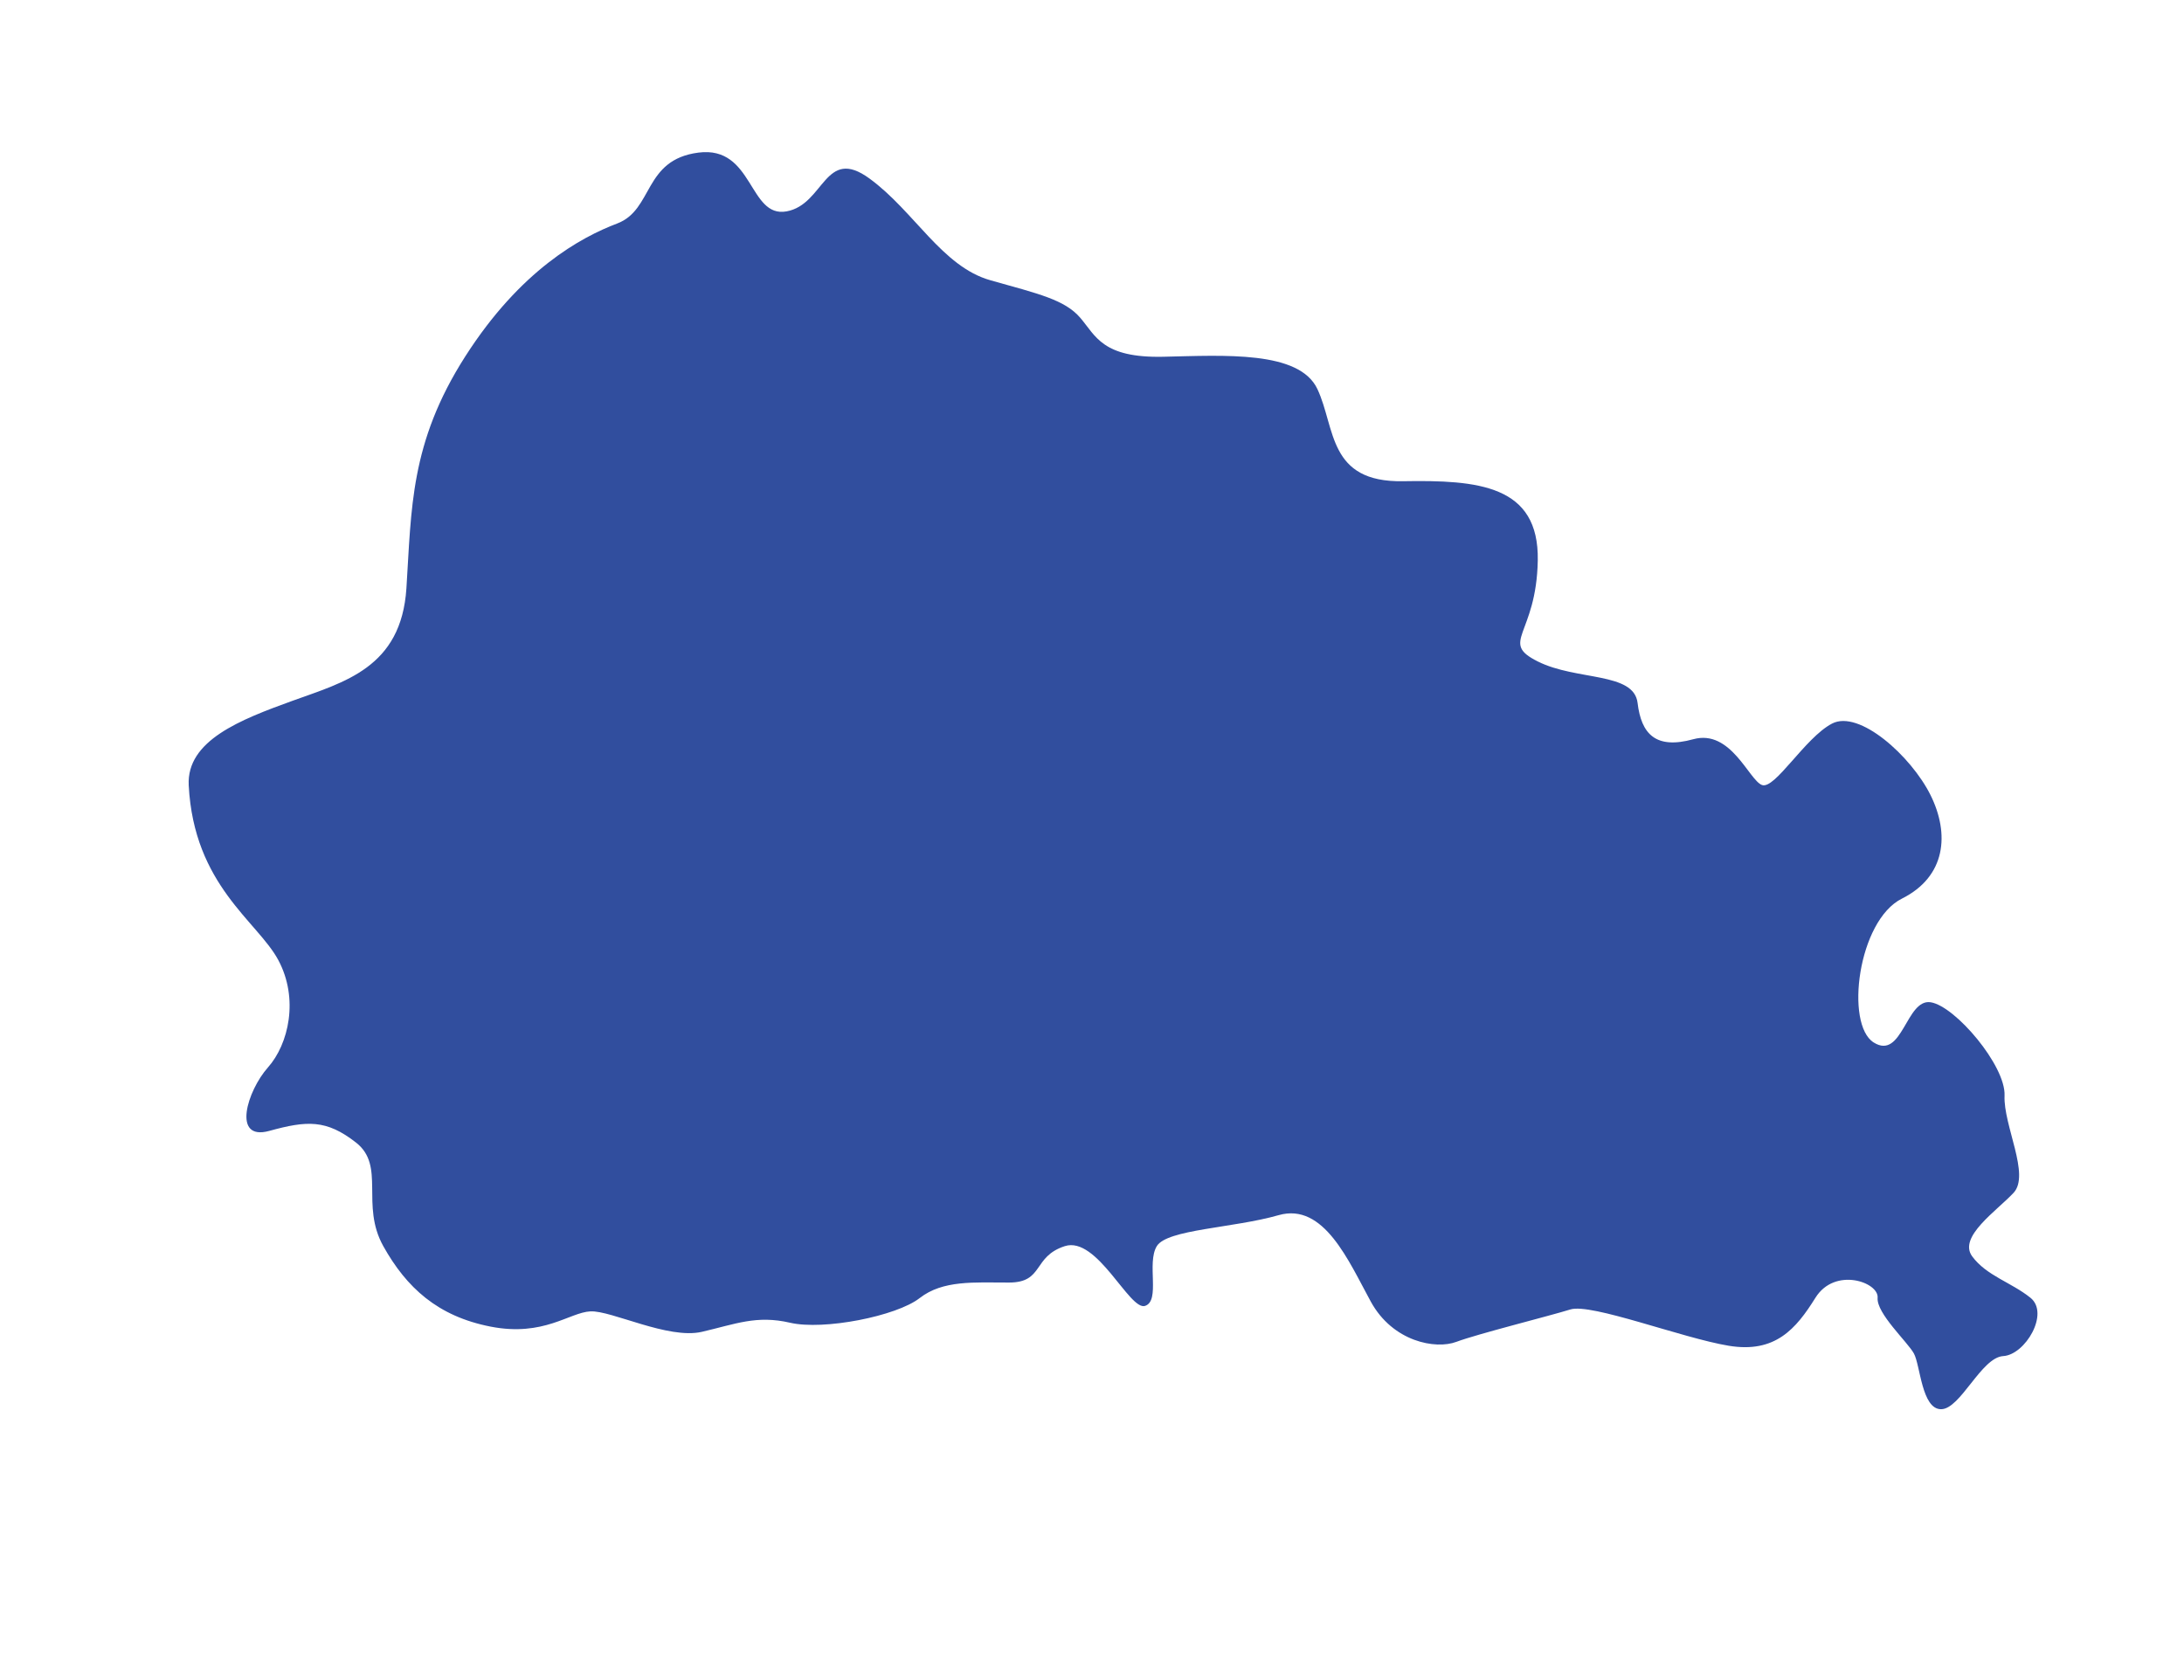 <?xml version="1.0" encoding="UTF-8"?> <svg xmlns="http://www.w3.org/2000/svg" id="Слой_1" data-name="Слой 1" viewBox="0 0 386.43 297.17"> <defs> <style>.cls-1{fill:#314e9e;}</style> </defs> <path class="cls-1" d="M33.39,138.94C33,131,42.56,127.32,51.73,124S71,118.15,71.91,104.08s.61-25.68,10.4-41,20.47-21.1,26.9-23.54S113.8,28.26,123.58,27s8.87,11.62,15.59,10.4,6.73-11.62,14.68-5.81,12.84,15.59,21.4,18,13.15,3.44,15.9,6.65,3.9,7.11,14.67,6.88,24.08-1.14,27.29,5.74,1.83,16.51,15.13,16.28,24.08.68,23.85,14-6.87,14.45,0,17.89,17,1.83,17.66,7.34,3.21,8.25,9.86,6.42,9.86,7.26,12.15,8.1,7.57-8.33,12.38-10.86,14,5.74,17.43,12.62,2.75,14.44-5.05,18.34-10.09,22.24-5,25.45,5.73-7.79,10.09-7.11,13.3,11.24,13.07,16.51,4.58,14,1.6,17.2-9.86,7.8-7.33,11.24,6.88,4.58,10.31,7.33-.91,10.09-4.81,10.32-7.57,9.4-11,9.4-3.67-7.79-4.81-9.86-6.65-7.1-6.42-9.86-7.57-5.5-11,0-7.11,9.86-15.36,8.49-24.31-7.57-28-6.42-16.51,4.35-20.17,5.73-11.24,0-15.14-7.11S234.26,212.7,226.23,215s-19.72,2.49-21.55,5.48.68,9.65-2.07,10.57-8.48-12.42-14.21-10.57-3.67,6.44-9.86,6.44-11.7-.46-15.82,2.75-17,5.74-22.93,4.36-9.64.23-15.6,1.61-16-3.8-19.72-3.62-8.25,4.53-17.65,2.7-14.91-6.92-19-14.24.45-14.19-4.82-18.32-8.71-3.9-15.36-2.07-3.9-7.1-.23-11.23,5.5-12.15,1.83-19S34.31,156.67,33.39,138.94Z"></path> </svg> 